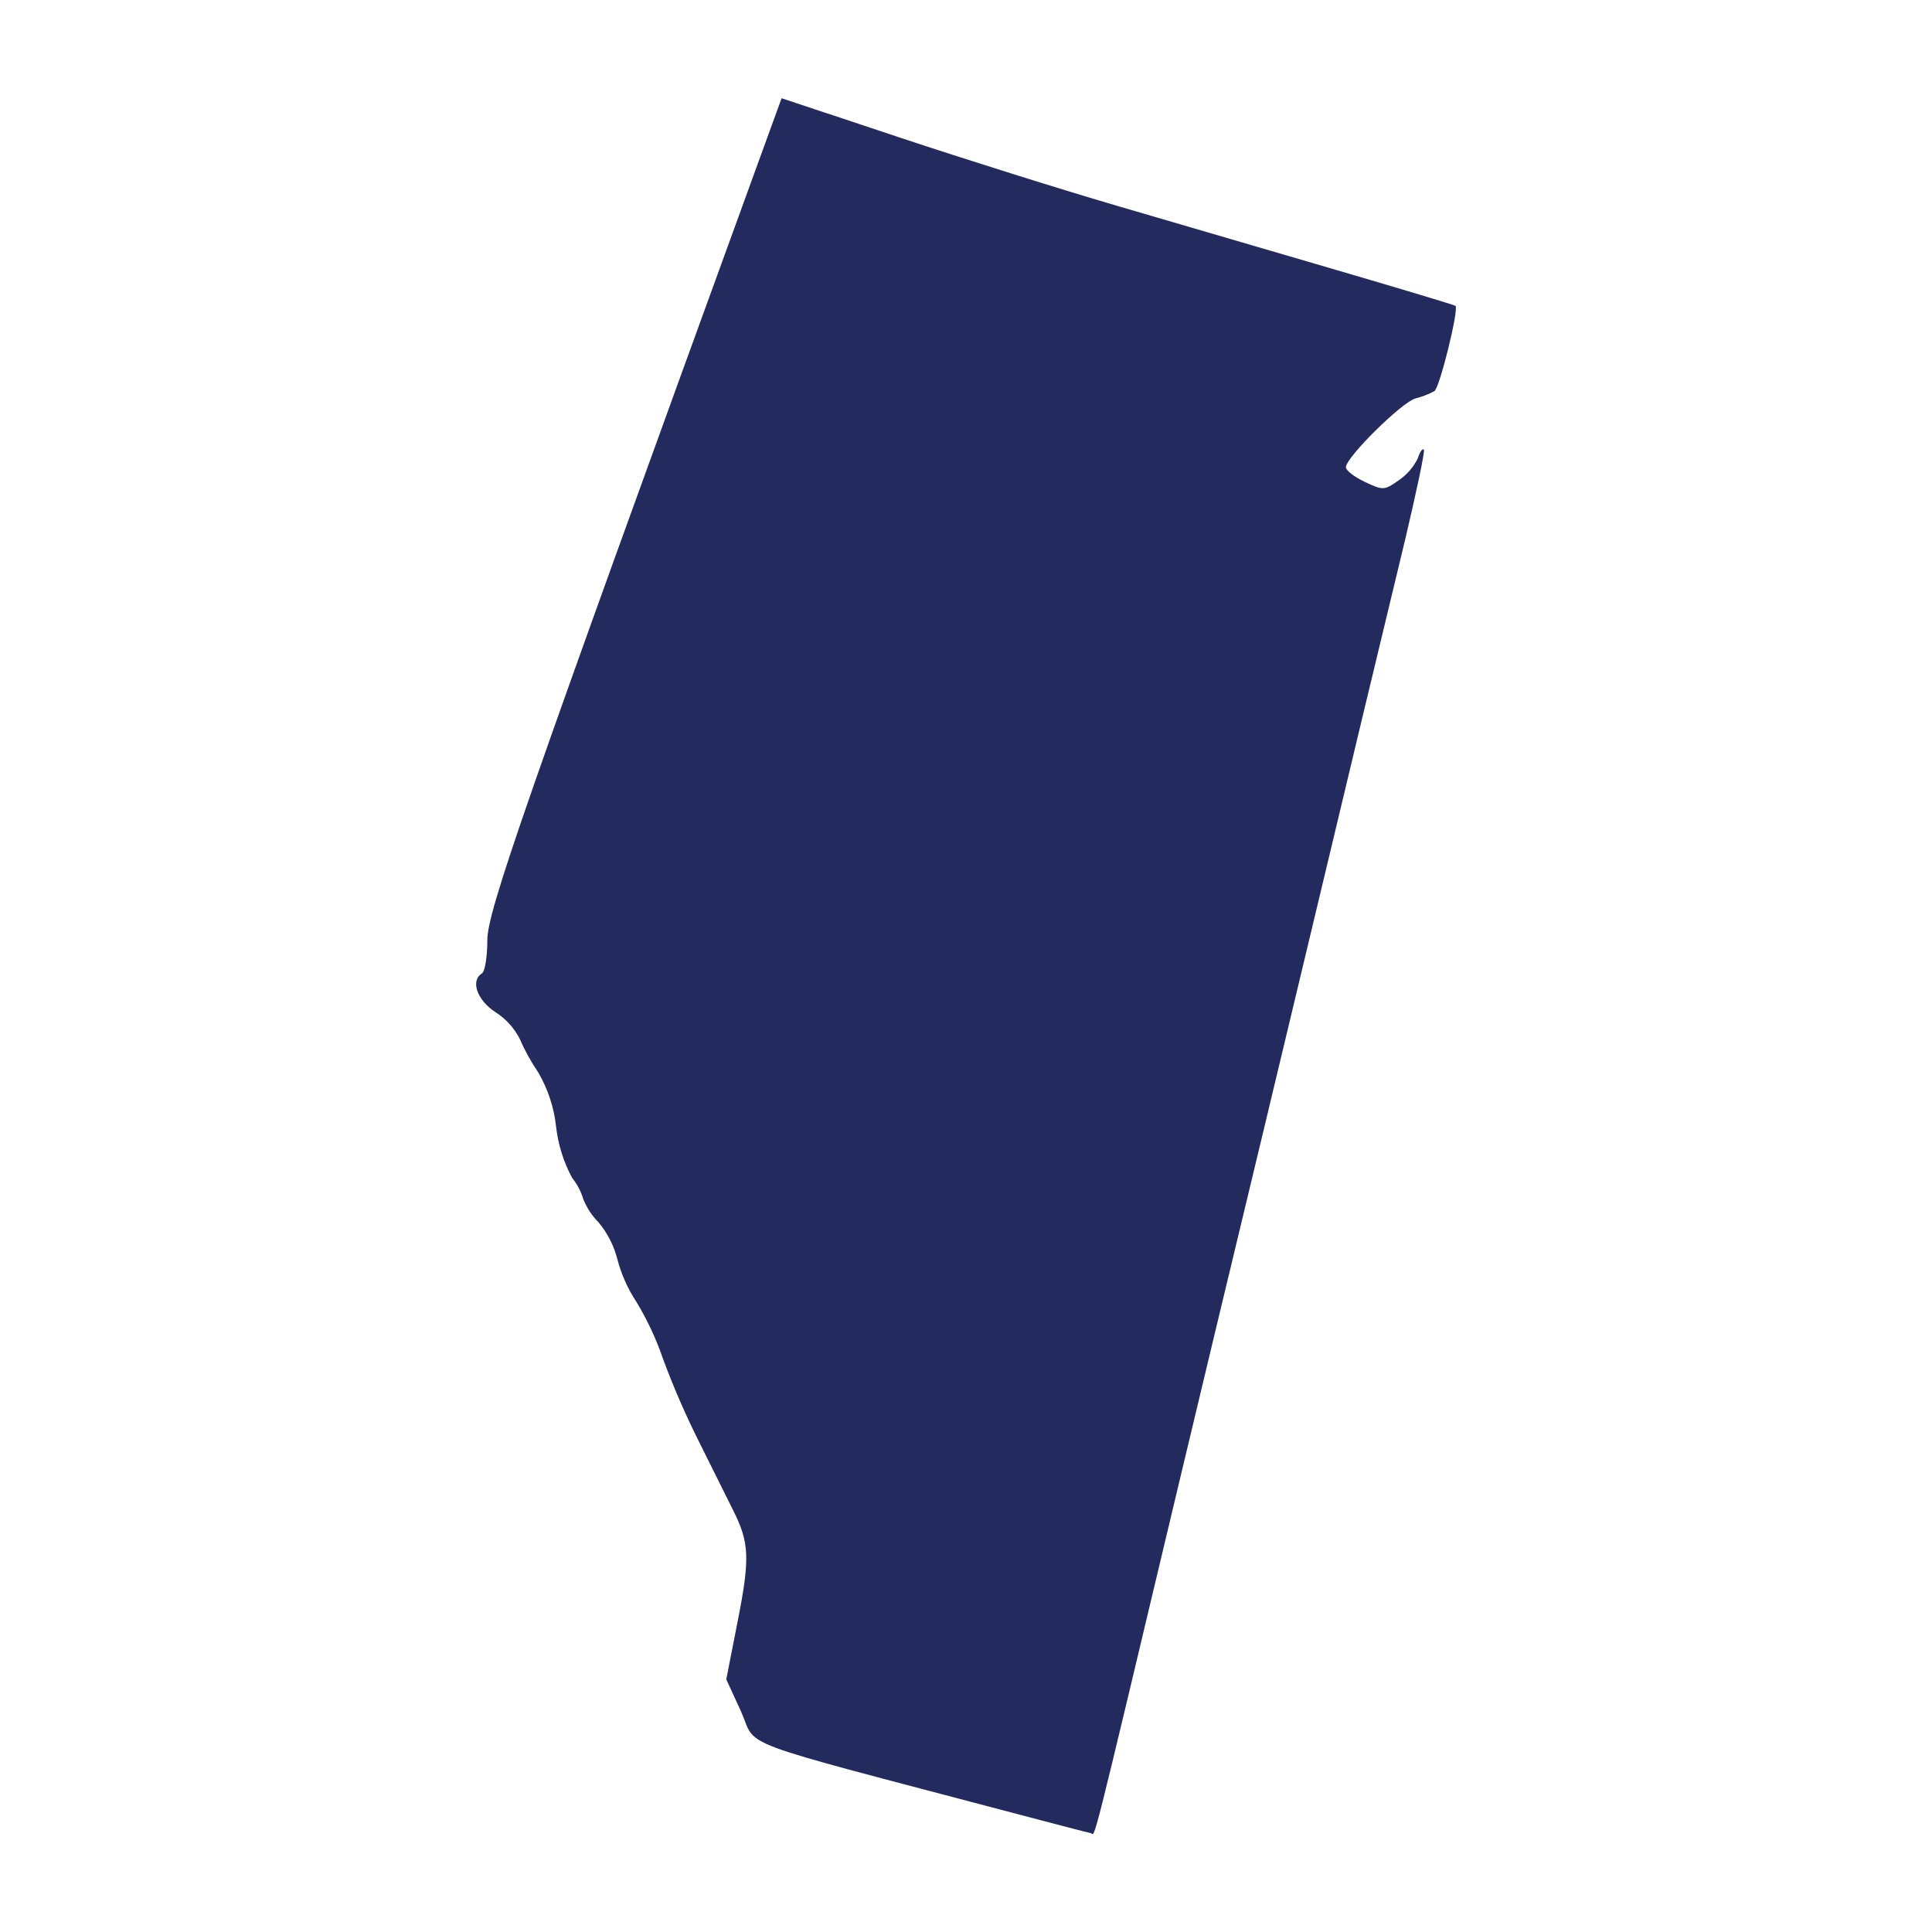 <?xml version="1.0" encoding="UTF-8" standalone="no"?>
<!DOCTYPE svg PUBLIC "-//W3C//DTD SVG 1.1//EN" "http://www.w3.org/Graphics/SVG/1.1/DTD/svg11.dtd">
<svg width="100%" height="100%" viewBox="0 0 1100 1100" version="1.1" xmlns="http://www.w3.org/2000/svg" xmlns:xlink="http://www.w3.org/1999/xlink" xml:space="preserve" xmlns:serif="http://www.serif.com/" style="fill-rule:evenodd;clip-rule:evenodd;stroke-linejoin:round;stroke-miterlimit:2;">
    <g transform="matrix(4.167,0,0,4.167,550,550)">
        <g transform="matrix(1,0,0,1,-66.925,-118.62)">
            <clipPath id="_clip1">
                <rect x="0" y="0" width="133.85" height="237.24"/>
            </clipPath>
            <g clip-path="url(#_clip1)">
                <g id="CA-AB" transform="matrix(1,0,0,1,-66.05,-11.43)">
                    <path d="M139.32,245.75C100.32,235.45 104.53,237.02 102.22,231.87L100.22,227.52L101.8,219.47C103.47,210.98 103.38,208.83 101.15,204.4L96.47,195C94.63,191.33 92.994,187.561 91.57,183.71C90.637,180.987 89.413,178.372 87.92,175.91C86.742,174.122 85.867,172.152 85.33,170.08C84.859,168.244 83.984,166.536 82.77,165.08C81.871,164.177 81.164,163.102 80.69,161.92C80.376,160.864 79.86,159.879 79.17,159.02C77.995,156.849 77.248,154.473 76.97,152.02C76.688,149.387 75.85,146.844 74.51,144.56C73.53,143.124 72.689,141.597 72,140C71.237,138.516 70.095,137.26 68.69,136.36C66.16,134.72 65.23,132.05 66.84,131.06C67.24,130.81 67.57,128.79 67.57,126.56C67.57,122.56 72.34,108.89 104.84,19.56L107.78,11.48L123.91,16.85C132.78,19.8 146.27,24.04 153.91,26.27L183.71,34.99C192.5,37.56 199.76,39.75 199.86,39.85C200.34,40.33 197.7,51.02 196.98,51.5C196.161,51.938 195.291,52.274 194.39,52.5C192.57,52.98 184.92,60.5 184.88,61.9C184.88,62.33 186.03,63.23 187.46,63.9C189.97,65.09 190.14,65.08 192.15,63.65C193.253,62.891 194.139,61.857 194.72,60.65C194.98,59.82 195.34,59.3 195.53,59.49C195.72,59.68 194.53,65.19 192.99,71.74C189.25,87.23 185.23,104 179.74,127C177.3,137.22 174.52,148.85 173.55,152.86C168.69,173.06 164.36,191.1 162.02,200.93C149.66,252.82 150.7,248.68 150.02,248.53C149.74,248.49 144.93,247.23 139.32,245.75Z" style="fill:rgb(35,42,94);fill-rule:nonzero;"/>
                </g>
            </g>
        </g>
    </g>
</svg>
